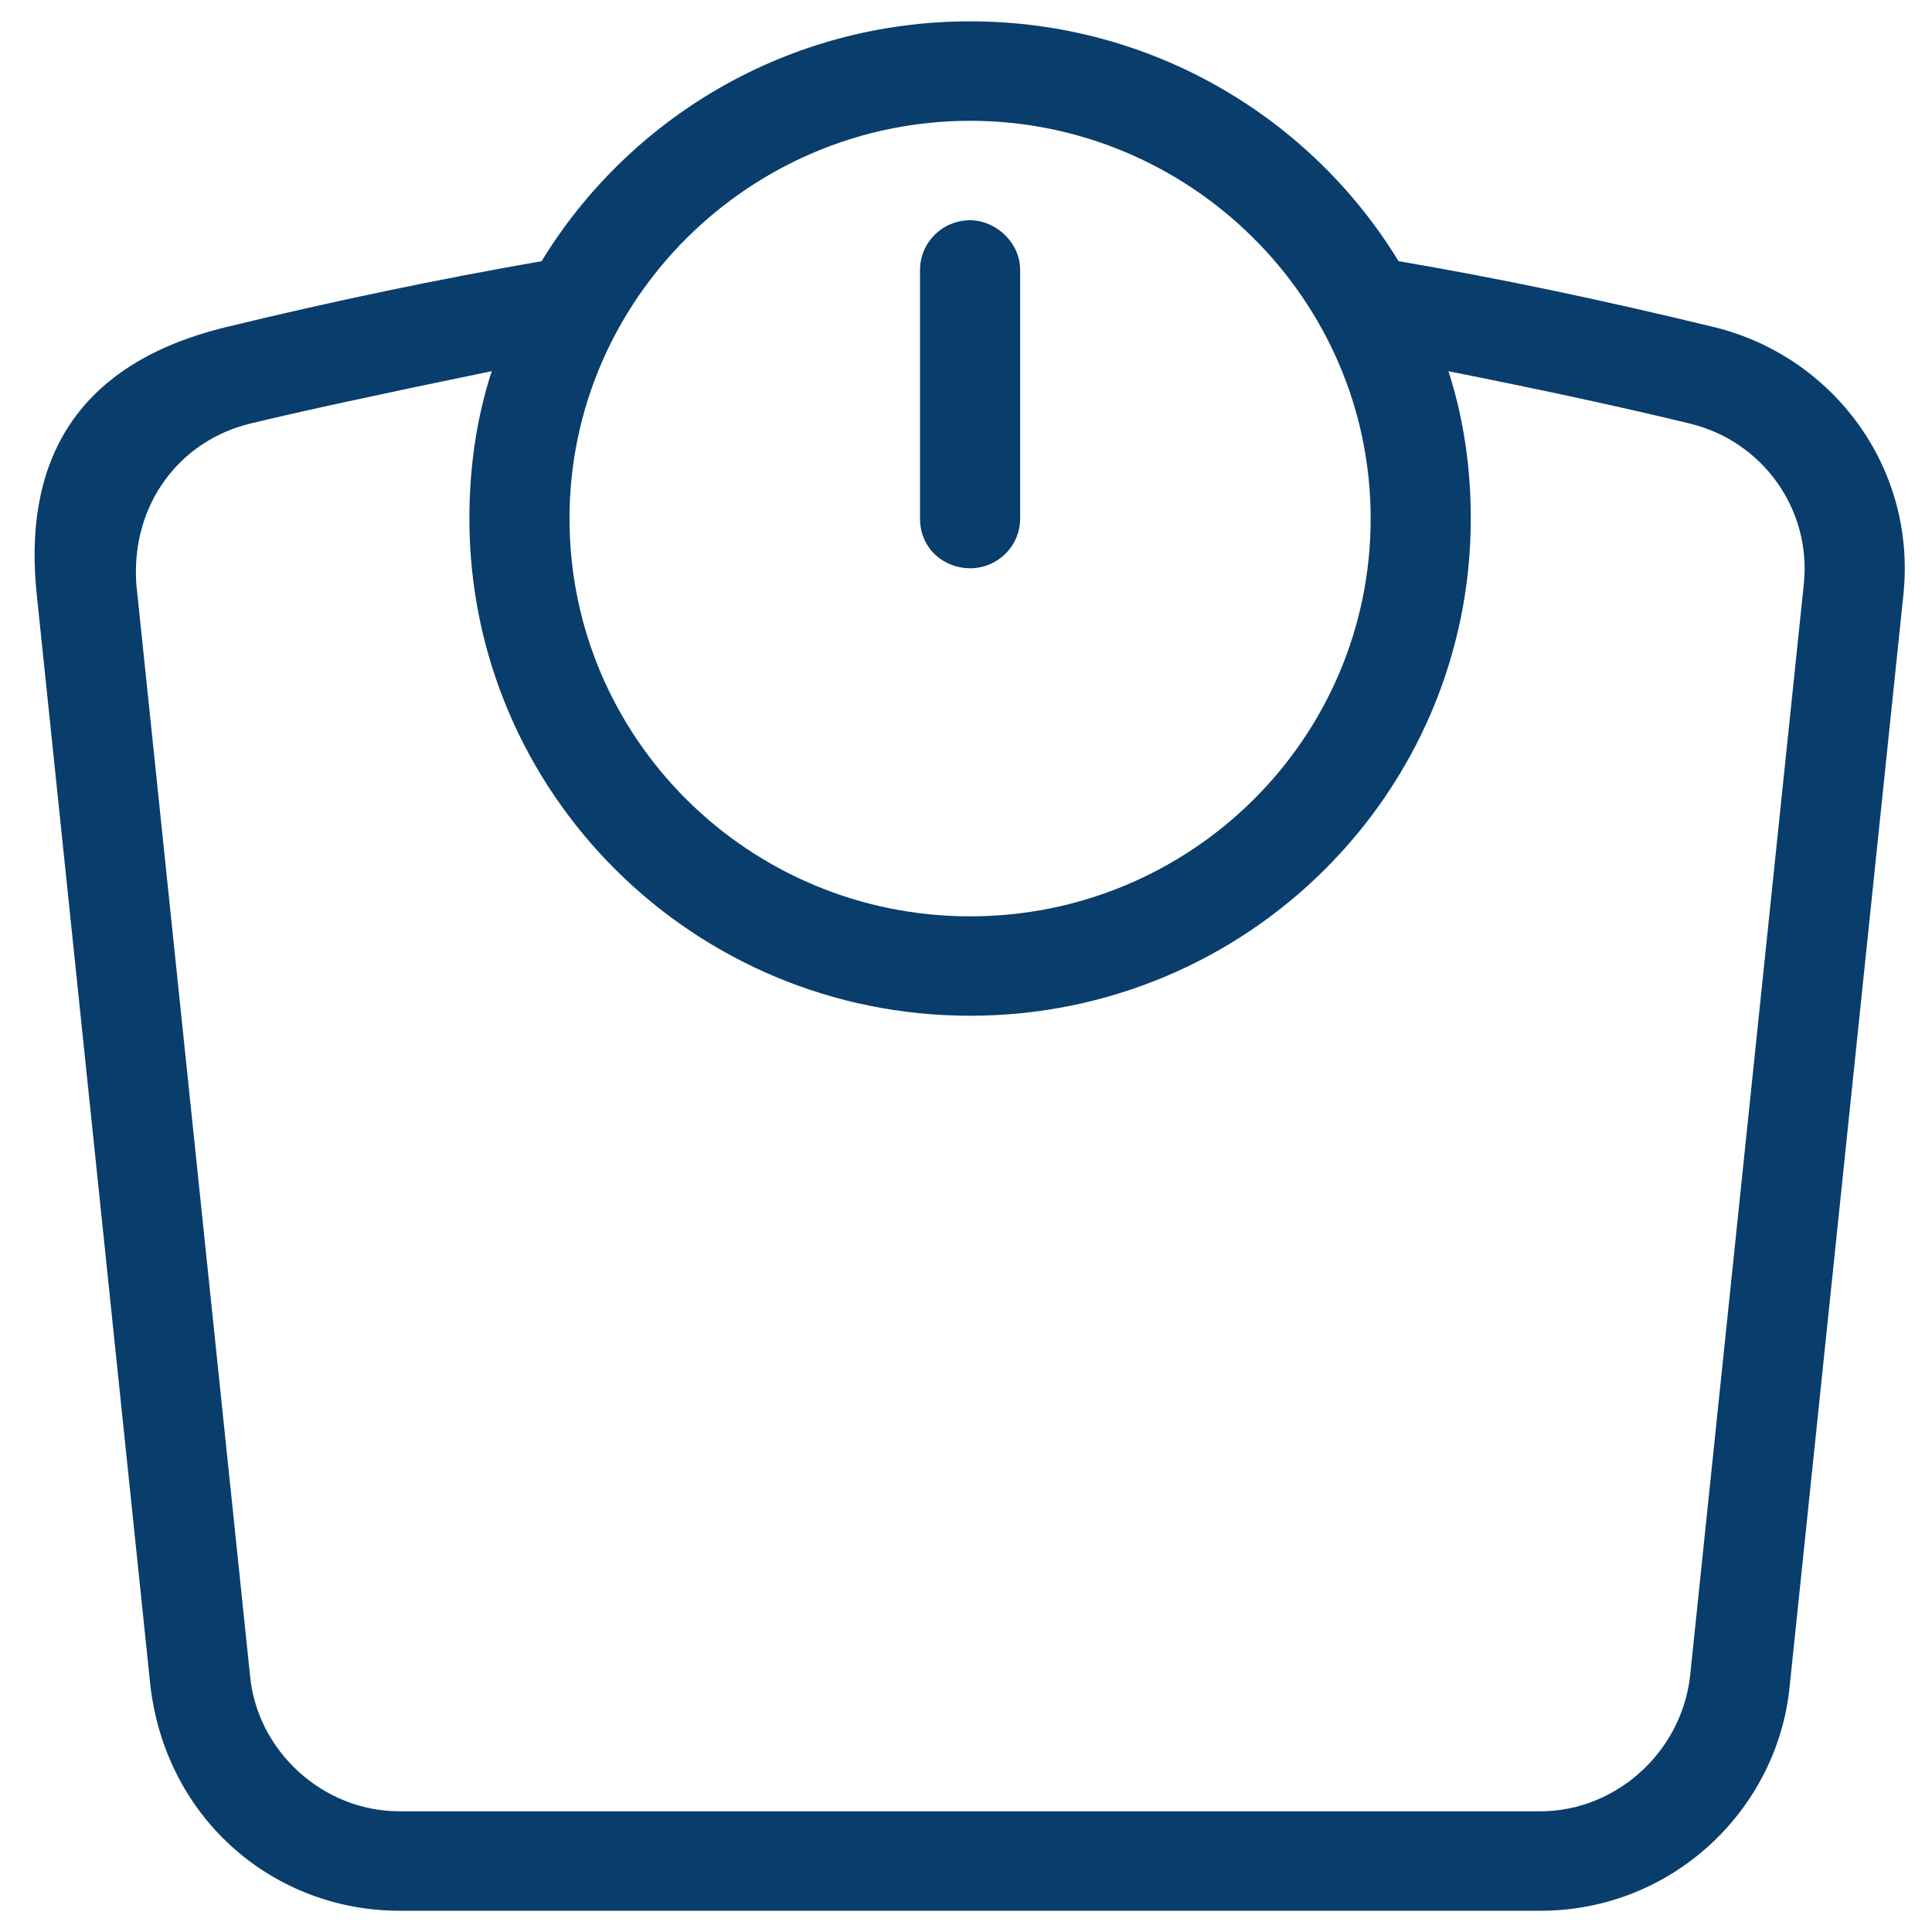 <svg xmlns="http://www.w3.org/2000/svg" fill="none" viewBox="0 0 44 44" height="44" width="44">
<path fill="#093D6C" d="M22.093 0.486C26.23 0.486 29.853 2.674 31.851 5.948C34.094 6.329 36.489 6.83 39.034 7.449C41.717 8.101 43.647 10.623 43.35 13.531L40.755 38.437C40.464 41.238 38.067 43.516 35.084 43.516H9.102C6.266 43.516 3.813 41.471 3.43 38.437L0.836 13.531C0.543 10.717 1.537 8.327 5.152 7.449C7.561 6.863 9.956 6.363 12.335 5.948C14.333 2.674 17.956 0.486 22.093 0.486ZM11.199 8.453C8.651 8.977 6.816 9.376 5.694 9.648C4.1 10.036 2.982 11.477 3.104 13.298L5.699 38.203C5.872 39.868 7.335 41.251 9.102 41.251H35.084C36.77 41.251 38.269 39.945 38.487 38.203L41.081 13.298C41.257 11.61 40.152 10.052 38.492 9.648C36.99 9.283 35.155 8.885 32.987 8.454C33.327 9.505 33.496 10.624 33.496 11.81C33.496 18.064 28.391 23.133 22.093 23.133C15.795 23.133 10.69 18.064 10.69 11.81C10.69 10.617 10.86 9.498 11.199 8.453ZM22.093 2.751C17.095 2.751 12.97 6.807 12.97 11.81C12.97 16.813 17.055 20.869 22.093 20.869C27.131 20.869 31.216 16.813 31.216 11.81C31.216 6.807 27.091 2.751 22.093 2.751ZM22.093 5.016C22.678 5.016 23.233 5.522 23.233 6.148V11.81C23.233 12.435 22.723 12.942 22.093 12.942C21.508 12.942 20.953 12.506 20.953 11.81V6.148C20.953 5.523 21.463 5.016 22.093 5.016Z"></path>
</svg>
